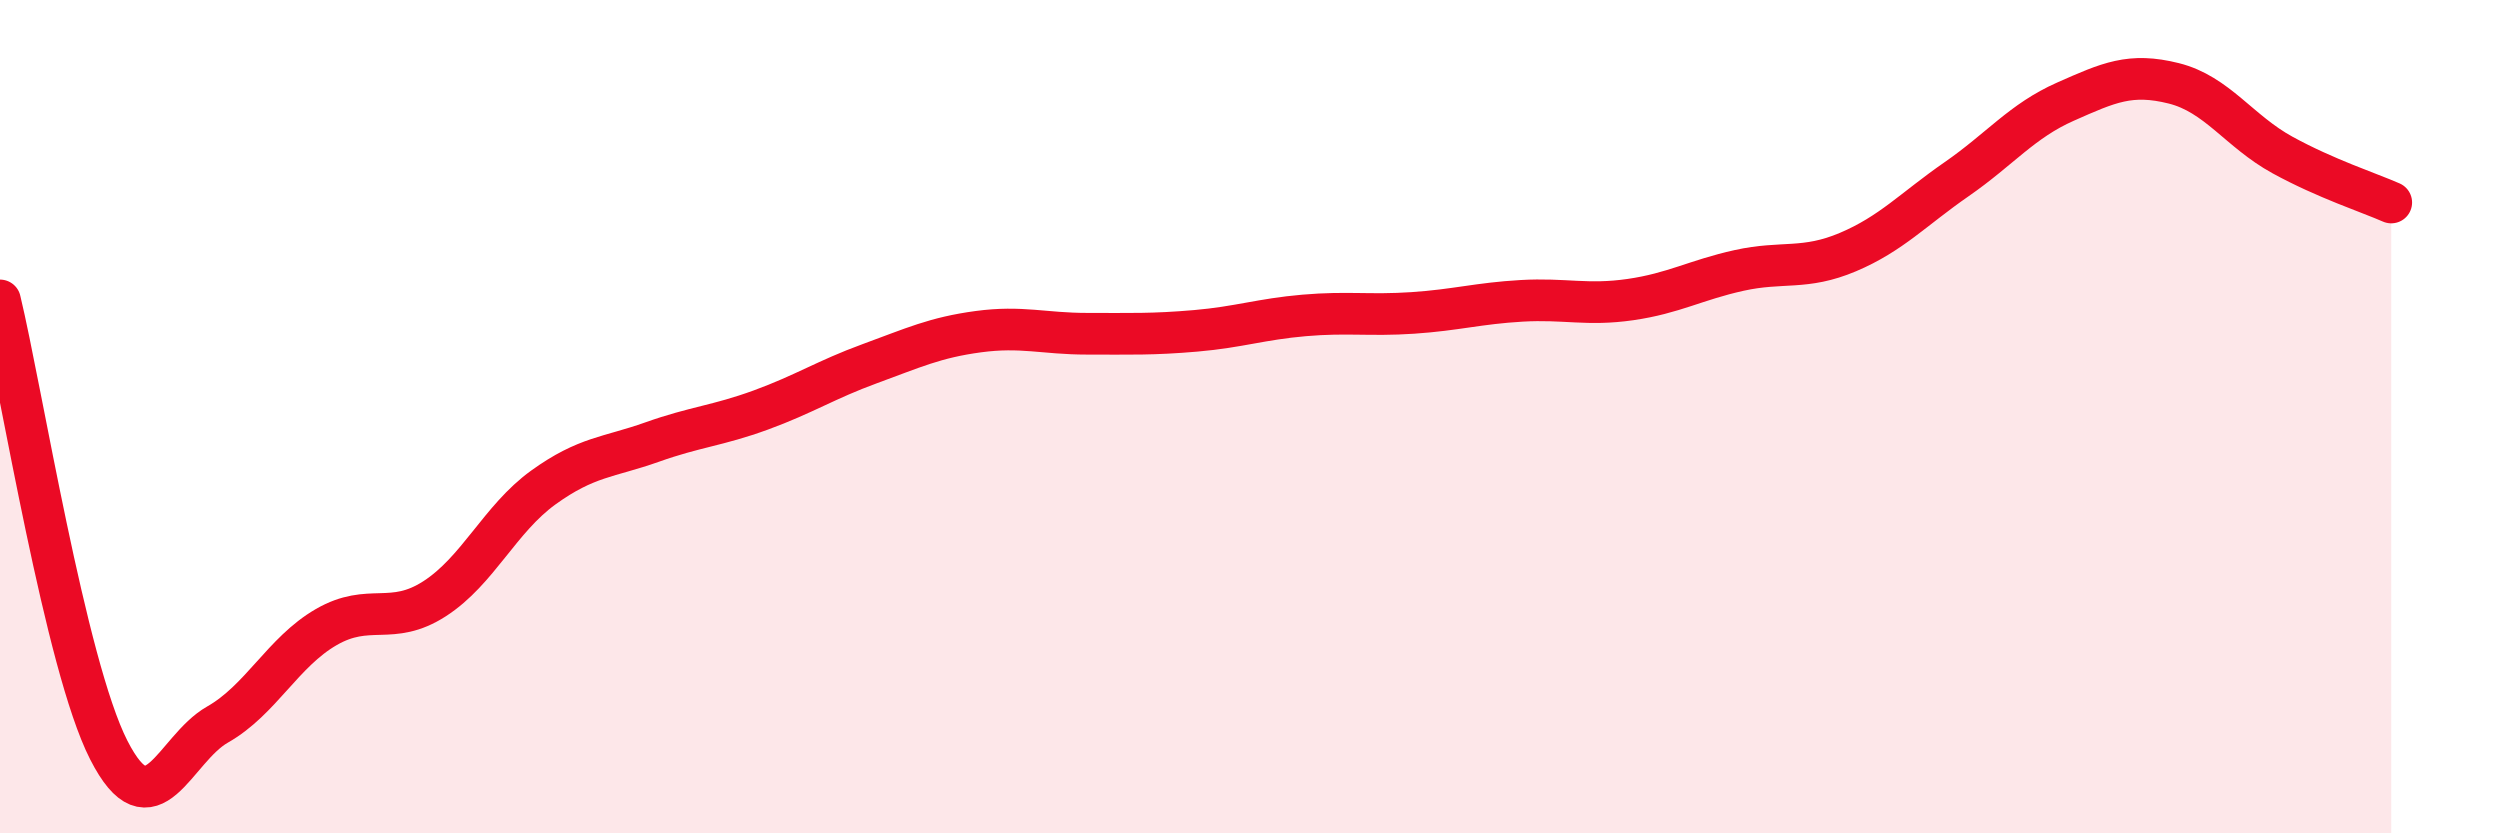 
    <svg width="60" height="20" viewBox="0 0 60 20" xmlns="http://www.w3.org/2000/svg">
      <path
        d="M 0,7.21 C 0.52,9.37 1.57,15.96 2.61,18 C 3.65,20.04 4.18,17.98 5.22,17.39 C 6.26,16.8 6.79,15.65 7.83,15.05 C 8.87,14.45 9.39,15.04 10.43,14.37 C 11.47,13.7 12,12.45 13.04,11.7 C 14.08,10.95 14.61,10.98 15.65,10.61 C 16.69,10.24 17.22,10.22 18.26,9.84 C 19.3,9.46 19.83,9.11 20.87,8.73 C 21.91,8.35 22.44,8.1 23.48,7.96 C 24.52,7.82 25.05,8.01 26.09,8.01 C 27.13,8.01 27.66,8.03 28.7,7.94 C 29.74,7.85 30.26,7.66 31.3,7.57 C 32.34,7.48 32.87,7.58 33.91,7.51 C 34.95,7.44 35.48,7.28 36.52,7.22 C 37.56,7.16 38.09,7.34 39.13,7.19 C 40.17,7.04 40.7,6.72 41.74,6.49 C 42.78,6.26 43.31,6.49 44.35,6.05 C 45.39,5.61 45.92,5.02 46.96,4.3 C 48,3.58 48.53,2.9 49.57,2.44 C 50.61,1.98 51.13,1.74 52.17,2 C 53.21,2.26 53.74,3.15 54.78,3.72 C 55.82,4.29 56.87,4.63 57.39,4.86L57.39 20L0 20Z"
        fill="#EB0A25"
        opacity="0.1"
        stroke-linecap="round"
        stroke-linejoin="round"
      />
      <path
        d="M 0,7.21 C 0.52,9.37 1.57,15.96 2.61,18 C 3.65,20.04 4.18,17.98 5.22,17.39 C 6.26,16.8 6.79,15.65 7.83,15.05 C 8.87,14.45 9.39,15.04 10.43,14.37 C 11.47,13.7 12,12.45 13.04,11.7 C 14.08,10.95 14.61,10.98 15.65,10.61 C 16.69,10.24 17.22,10.22 18.26,9.84 C 19.3,9.46 19.83,9.11 20.87,8.73 C 21.91,8.35 22.44,8.1 23.48,7.96 C 24.52,7.82 25.05,8.01 26.09,8.01 C 27.13,8.01 27.66,8.03 28.7,7.94 C 29.74,7.85 30.26,7.66 31.3,7.57 C 32.34,7.48 32.87,7.58 33.91,7.51 C 34.95,7.44 35.48,7.28 36.52,7.22 C 37.56,7.16 38.09,7.34 39.13,7.19 C 40.17,7.04 40.7,6.72 41.74,6.49 C 42.78,6.26 43.31,6.49 44.35,6.05 C 45.39,5.61 45.92,5.02 46.96,4.3 C 48,3.58 48.53,2.9 49.57,2.44 C 50.61,1.98 51.13,1.74 52.17,2 C 53.21,2.26 53.74,3.15 54.78,3.72 C 55.82,4.29 56.87,4.63 57.39,4.86"
        stroke="#EB0A25"
        stroke-width="1"
        fill="none"
        stroke-linecap="round"
        stroke-linejoin="round"
      />
    </svg>
  
